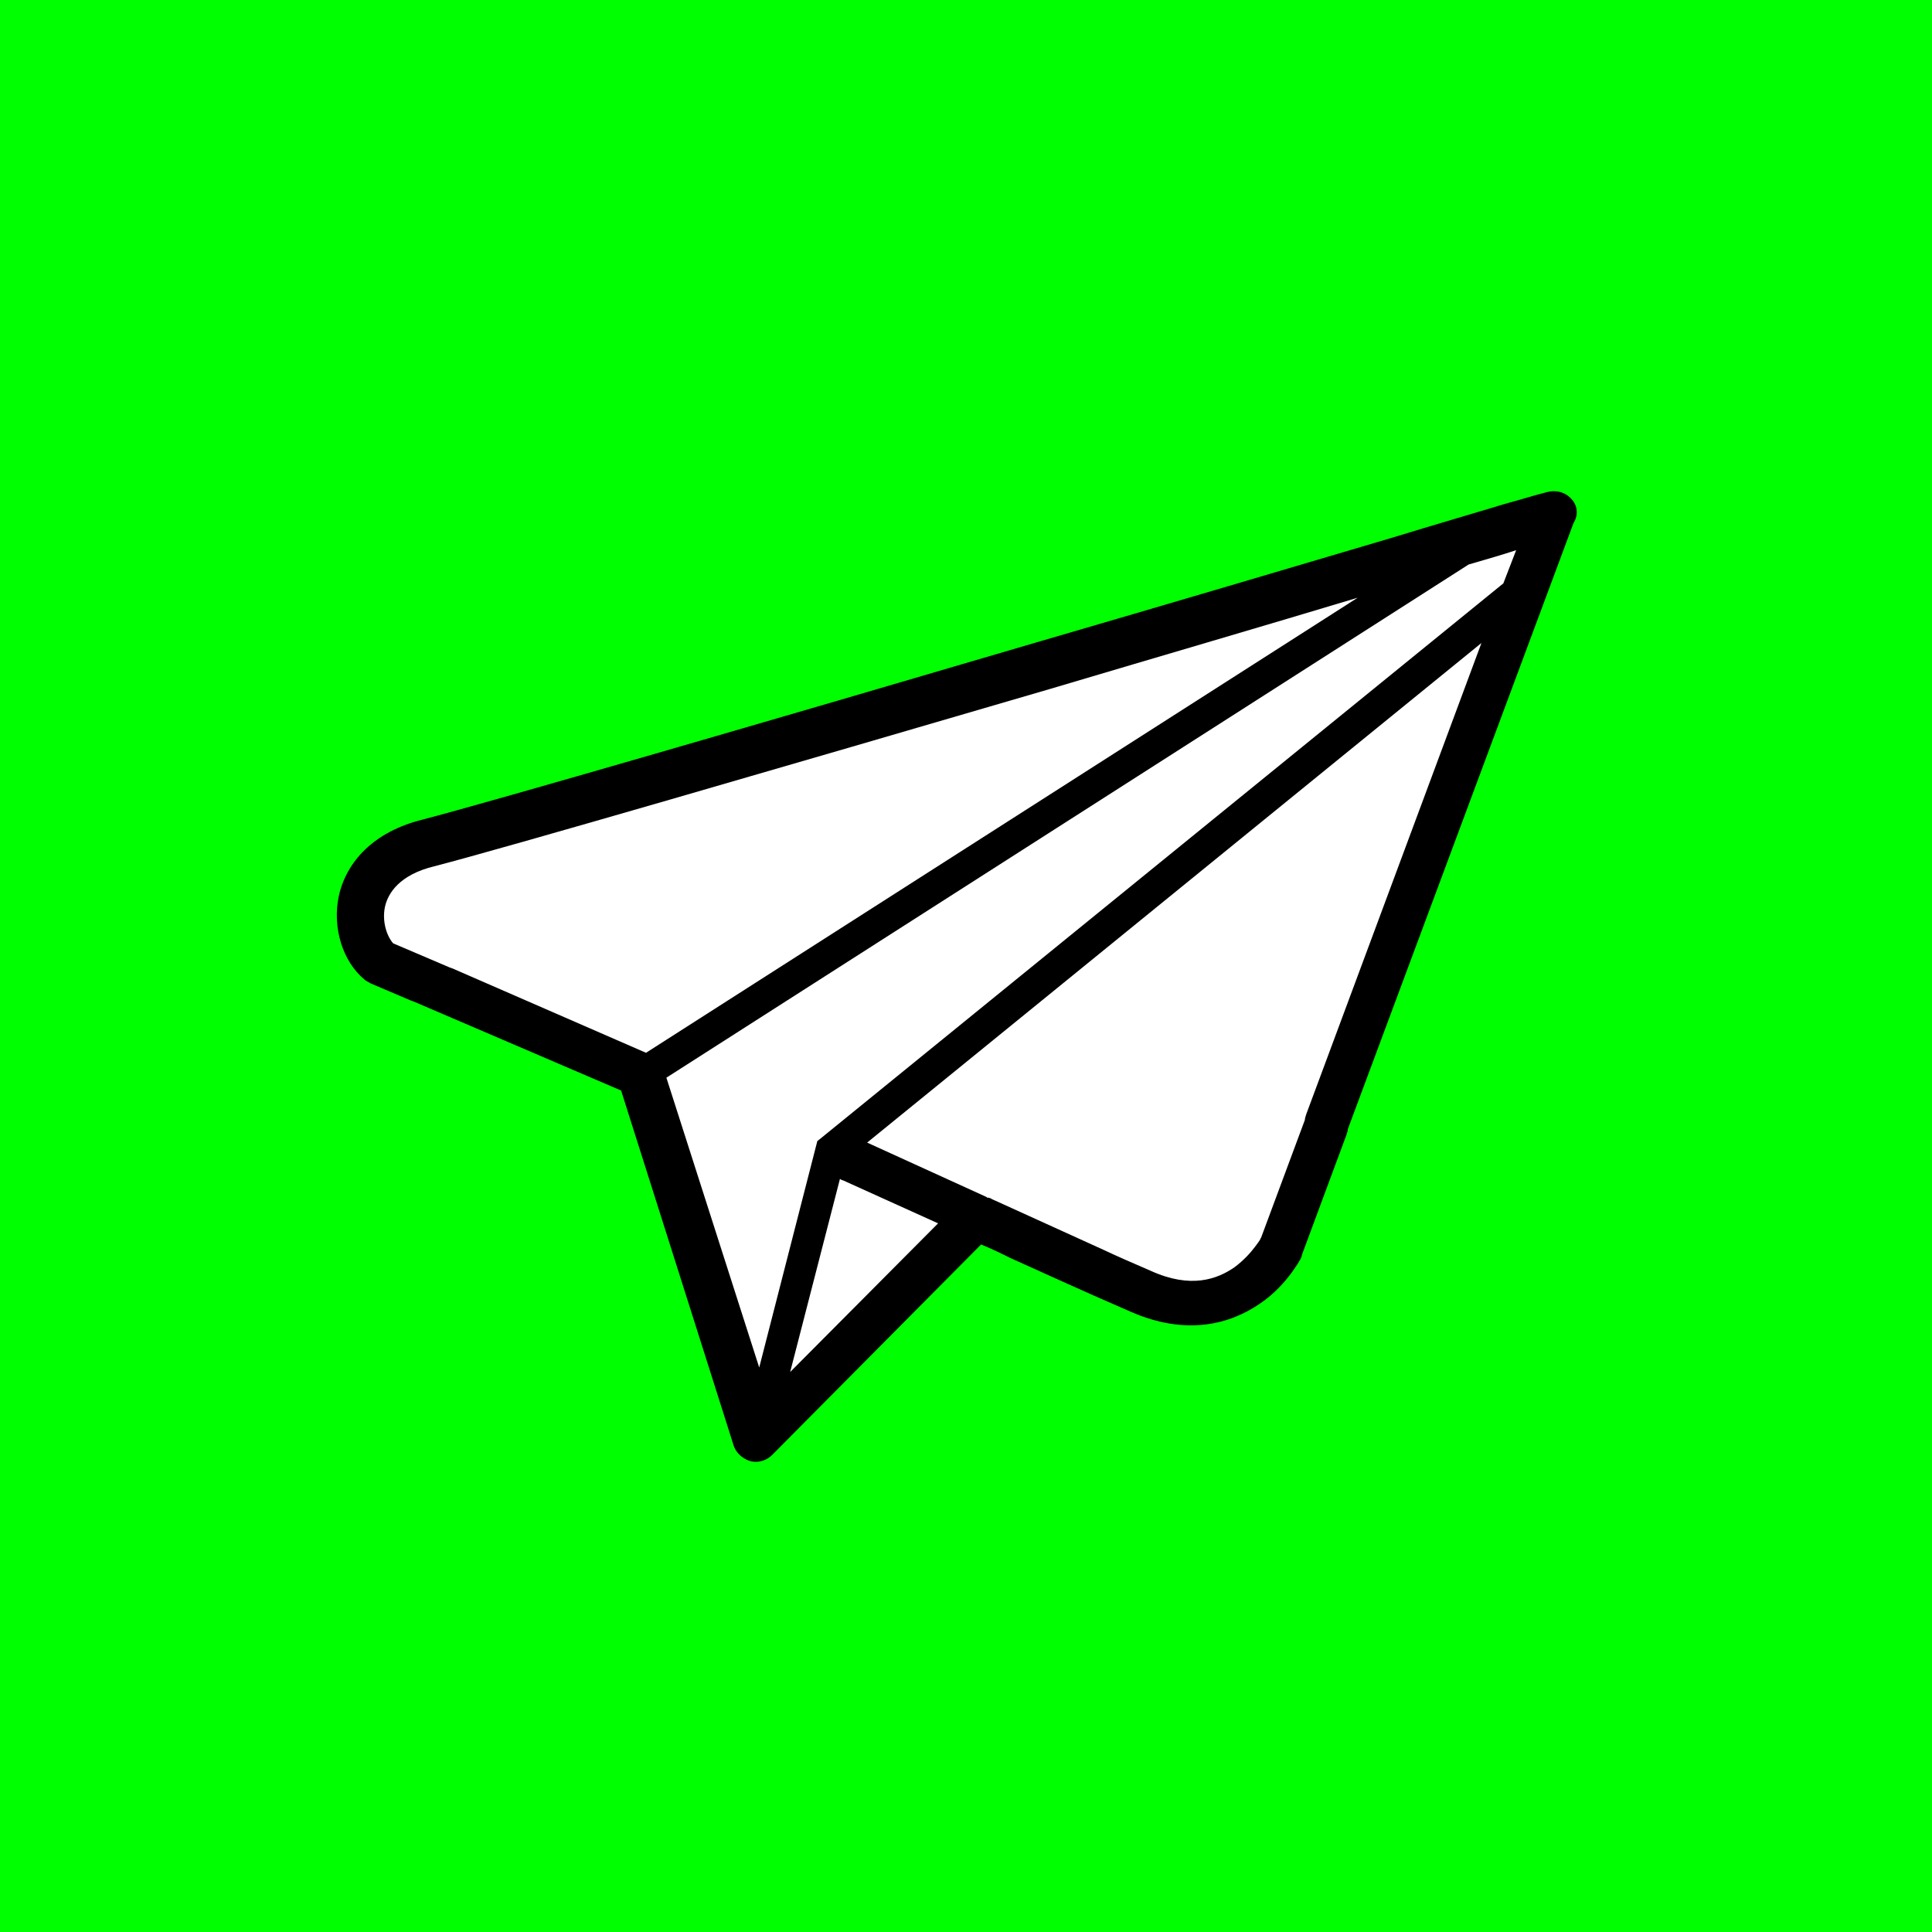 <?xml version="1.0" encoding="utf-8"?>
<!-- Generator: Adobe Illustrator 27.3.1, SVG Export Plug-In . SVG Version: 6.00 Build 0)  -->
<svg class="sfcf-icon" version="1.1" id="Warstwa_1" xmlns="http://www.w3.org/2000/svg" xmlns:xlink="http://www.w3.org/1999/xlink" x="0px" y="0px"
	 viewBox="0 0 256 256" style="enable-background:new 0 0 256 256;" xml:space="preserve">
<style type="text/css">
	.st0{fill:#00FF00;}
	.st1{fill-rule:evenodd;clip-rule:evenodd;fill:#FFFFFF;}
</style>
<rect y="0" class="st0" width="256" height="256"/>
<g class="plane">
	<g>
		<path class="st1" d="M58.2,127.8c-0.1,0-0.2-0.1-0.3-0.1l-7.8-3.4c-0.9-1-1.6-2.9-1.1-5c0.4-2,2-4.5,6.8-5.7
			c9.7-2.5,48.3-13.9,84.5-24.7c18.1-5.4,35.6-10.7,48.5-14.6c6.3-1.9,11.5-3.5,15.2-4.6l-28.7,78.4c-0.1,0.3-0.2,0.6-0.2,0.9
			l-6,16.4c0,0-0.1,0.1-0.1,0.2c-0.1,0.2-0.4,0.6-0.7,1c-0.6,0.9-1.6,1.9-2.8,2.8c-2.3,1.7-6,3-11.5,0.6c-6.9-3.1-12.5-5.7-16.4-7.5
			c-1.9-0.9-3.4-1.6-4.5-2.1c-0.5-0.2-0.9-0.4-1.2-0.5l-0.3-0.1c-1.2-0.6-2.8-0.4-3.7,0.6l-26.5,27.1l-14.3-45.7
			c-0.3-0.9-0.9-1.6-1.8-2L58.2,127.8z"/>
	</g>
	<path d="M208.2,66.1c-0.8-0.9-2-1.2-3.2-0.9l0.9,3c-0.9-3-0.9-3-0.9-3l-1.5,0.4c-1,0.3-2.4,0.7-4.2,1.2c-3.6,1.1-8.8,2.6-15,4.5
		c-12.5,3.7-29.4,8.7-46.9,13.8c-35,10.3-72.2,21.1-81.4,23.5c-6.5,1.6-10.1,5.6-11.1,10.1c-0.9,4.2,0.5,8.7,3.4,11.1
		c0.2,0.2,0.5,0.3,0.8,0.5l5.4,2.3c0.1,0,0.2,0.1,0.3,0.1l27.5,11.8l14.9,47c0.3,1,1.2,1.8,2.2,2.1c1.1,0.3,2.2-0.1,2.9-0.8
		l27.7-27.9c1,0.4,2.3,1,3.9,1.8c3.8,1.7,9.2,4.2,15.9,7.1c7.5,3.3,13.3,1.6,17.2-1.1c1.9-1.3,3.2-2.8,4.1-4c0.4-0.6,0.8-1.1,1-1.5
		c0.1-0.2,0.2-0.3,0.3-0.5c0,0,0,0,0,0c0,0,0,0,0,0c0,0,0-0.1,0-0.1c0,0,0,0,0,0c0,0,0,0,0,0l0,0l0,0c0,0,0,0-2.8-1.4l2.8,1.4
		c0.1-0.1,0.1-0.2,0.1-0.3l5.9-15.9c0.1-0.3,0.2-0.6,0.2-0.8l29.9-80.3C209.2,68.2,209,66.9,208.2,66.1z M59.9,128.3
		c-0.1,0-0.2-0.1-0.3-0.1l-7.5-3.2c-0.8-0.9-1.5-2.8-1.1-4.8c0.4-1.9,2-4.3,6.5-5.4c9.3-2.4,46.7-13.3,81.6-23.5
		c14.8-4.4,29.2-8.6,40.8-12.1l-94.3,60.3L59.9,128.3z M88.3,142.8l106.3-68c2.4-0.7,4.5-1.3,6.3-1.9l-1.7,4.4l-90.4,73.5l-0.5,0.4
		l-7.7,30L88.3,142.8z M111.3,156.2c0.1,0.1,0.3,0.2,0.4,0.2l12.6,5.7l-19.6,19.7L111.3,156.2z M173.1,147.6
		c-0.1,0.3-0.2,0.6-0.2,0.8l-5.8,15.6c0,0-0.1,0.1-0.1,0.2c-0.1,0.2-0.4,0.6-0.7,1c-0.6,0.8-1.5,1.8-2.7,2.7
		c-2.3,1.6-5.8,2.9-11.1,0.5c-2.3-1-4.4-1.9-6.3-2.8l-14.3-6.5c-0.2-0.1-0.5-0.2-0.6-0.3l-0.3-0.1l-0.1,0l0,0h0
		c-0.1,0-0.1,0-0.2-0.1l-15.8-7.2l81.4-66.2L173.1,147.6z"/>
	</g>

	<style>
		.sfcf-icon .plane {
			animation: sfcf-flying 7s linear 0s infinite;
		}

		@keyframes sfcf-flying {
			0% {
				transform: translateY(0);
			}

			25% {
				transform: translateY(-20px);
			}

			75% {
				transform: translateY(20px);
			}

			100% {
				transform: translateY(0);
			}
		}
	</style>
</svg>
